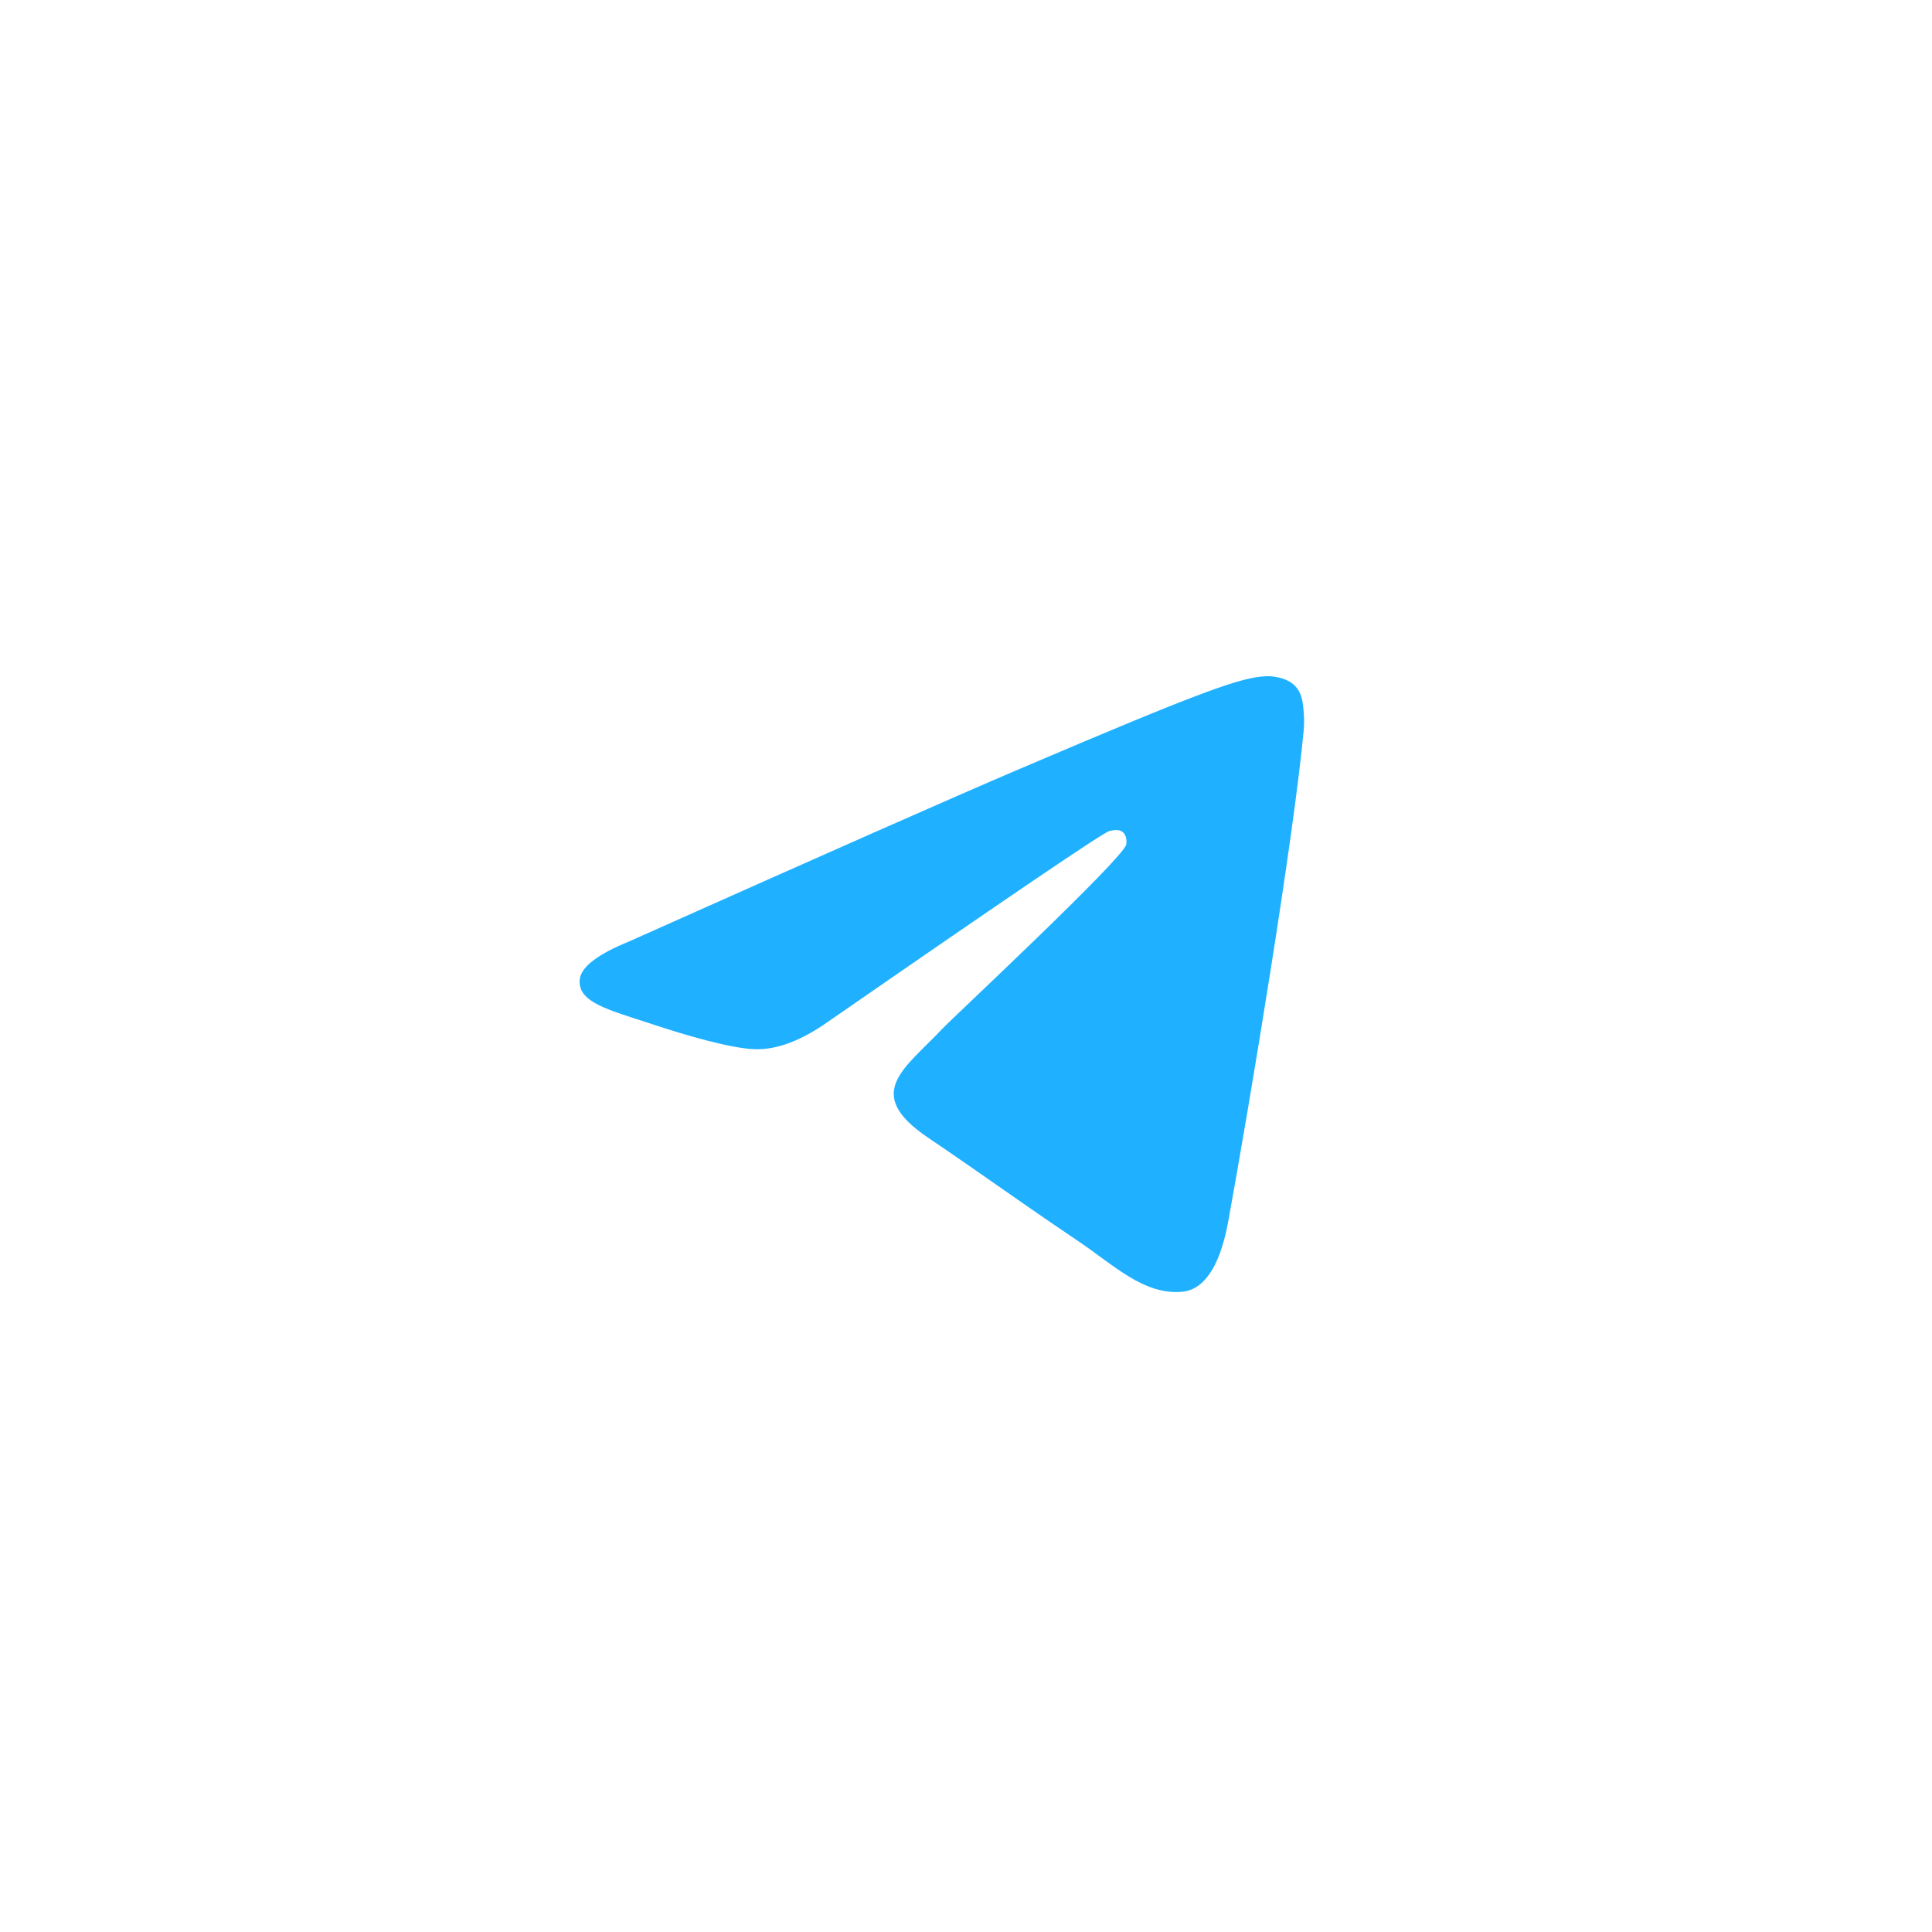 <?xml version="1.0" encoding="UTF-8"?> <svg xmlns="http://www.w3.org/2000/svg" width="200" height="200" viewBox="0 0 200 200" fill="none"> <path fill-rule="evenodd" clip-rule="evenodd" d="M65.156 97.444C85.288 88.448 98.713 82.516 105.431 79.65C124.61 71.469 128.595 70.047 131.192 70.001C131.764 69.99 133.041 70.135 133.869 70.824C134.567 71.406 134.759 72.191 134.851 72.743C134.943 73.293 135.058 74.549 134.966 75.531C133.928 86.731 129.431 113.912 127.143 126.457C126.174 131.765 124.268 133.544 122.423 133.719C118.412 134.097 115.367 131 111.483 128.389C105.405 124.302 101.971 121.758 96.07 117.77C89.252 113.162 93.672 110.629 97.558 106.489C98.575 105.406 116.245 88.921 116.587 87.425C116.63 87.238 116.67 86.541 116.266 86.172C115.862 85.805 115.266 85.93 114.836 86.031C114.227 86.172 104.517 92.755 85.706 105.779C82.95 107.72 80.453 108.666 78.216 108.616C75.751 108.562 71.007 107.186 67.481 106.011C63.156 104.569 59.719 103.807 60.018 101.358C60.174 100.082 61.886 98.778 65.156 97.444Z" fill="#1FB1FF"></path> </svg> 